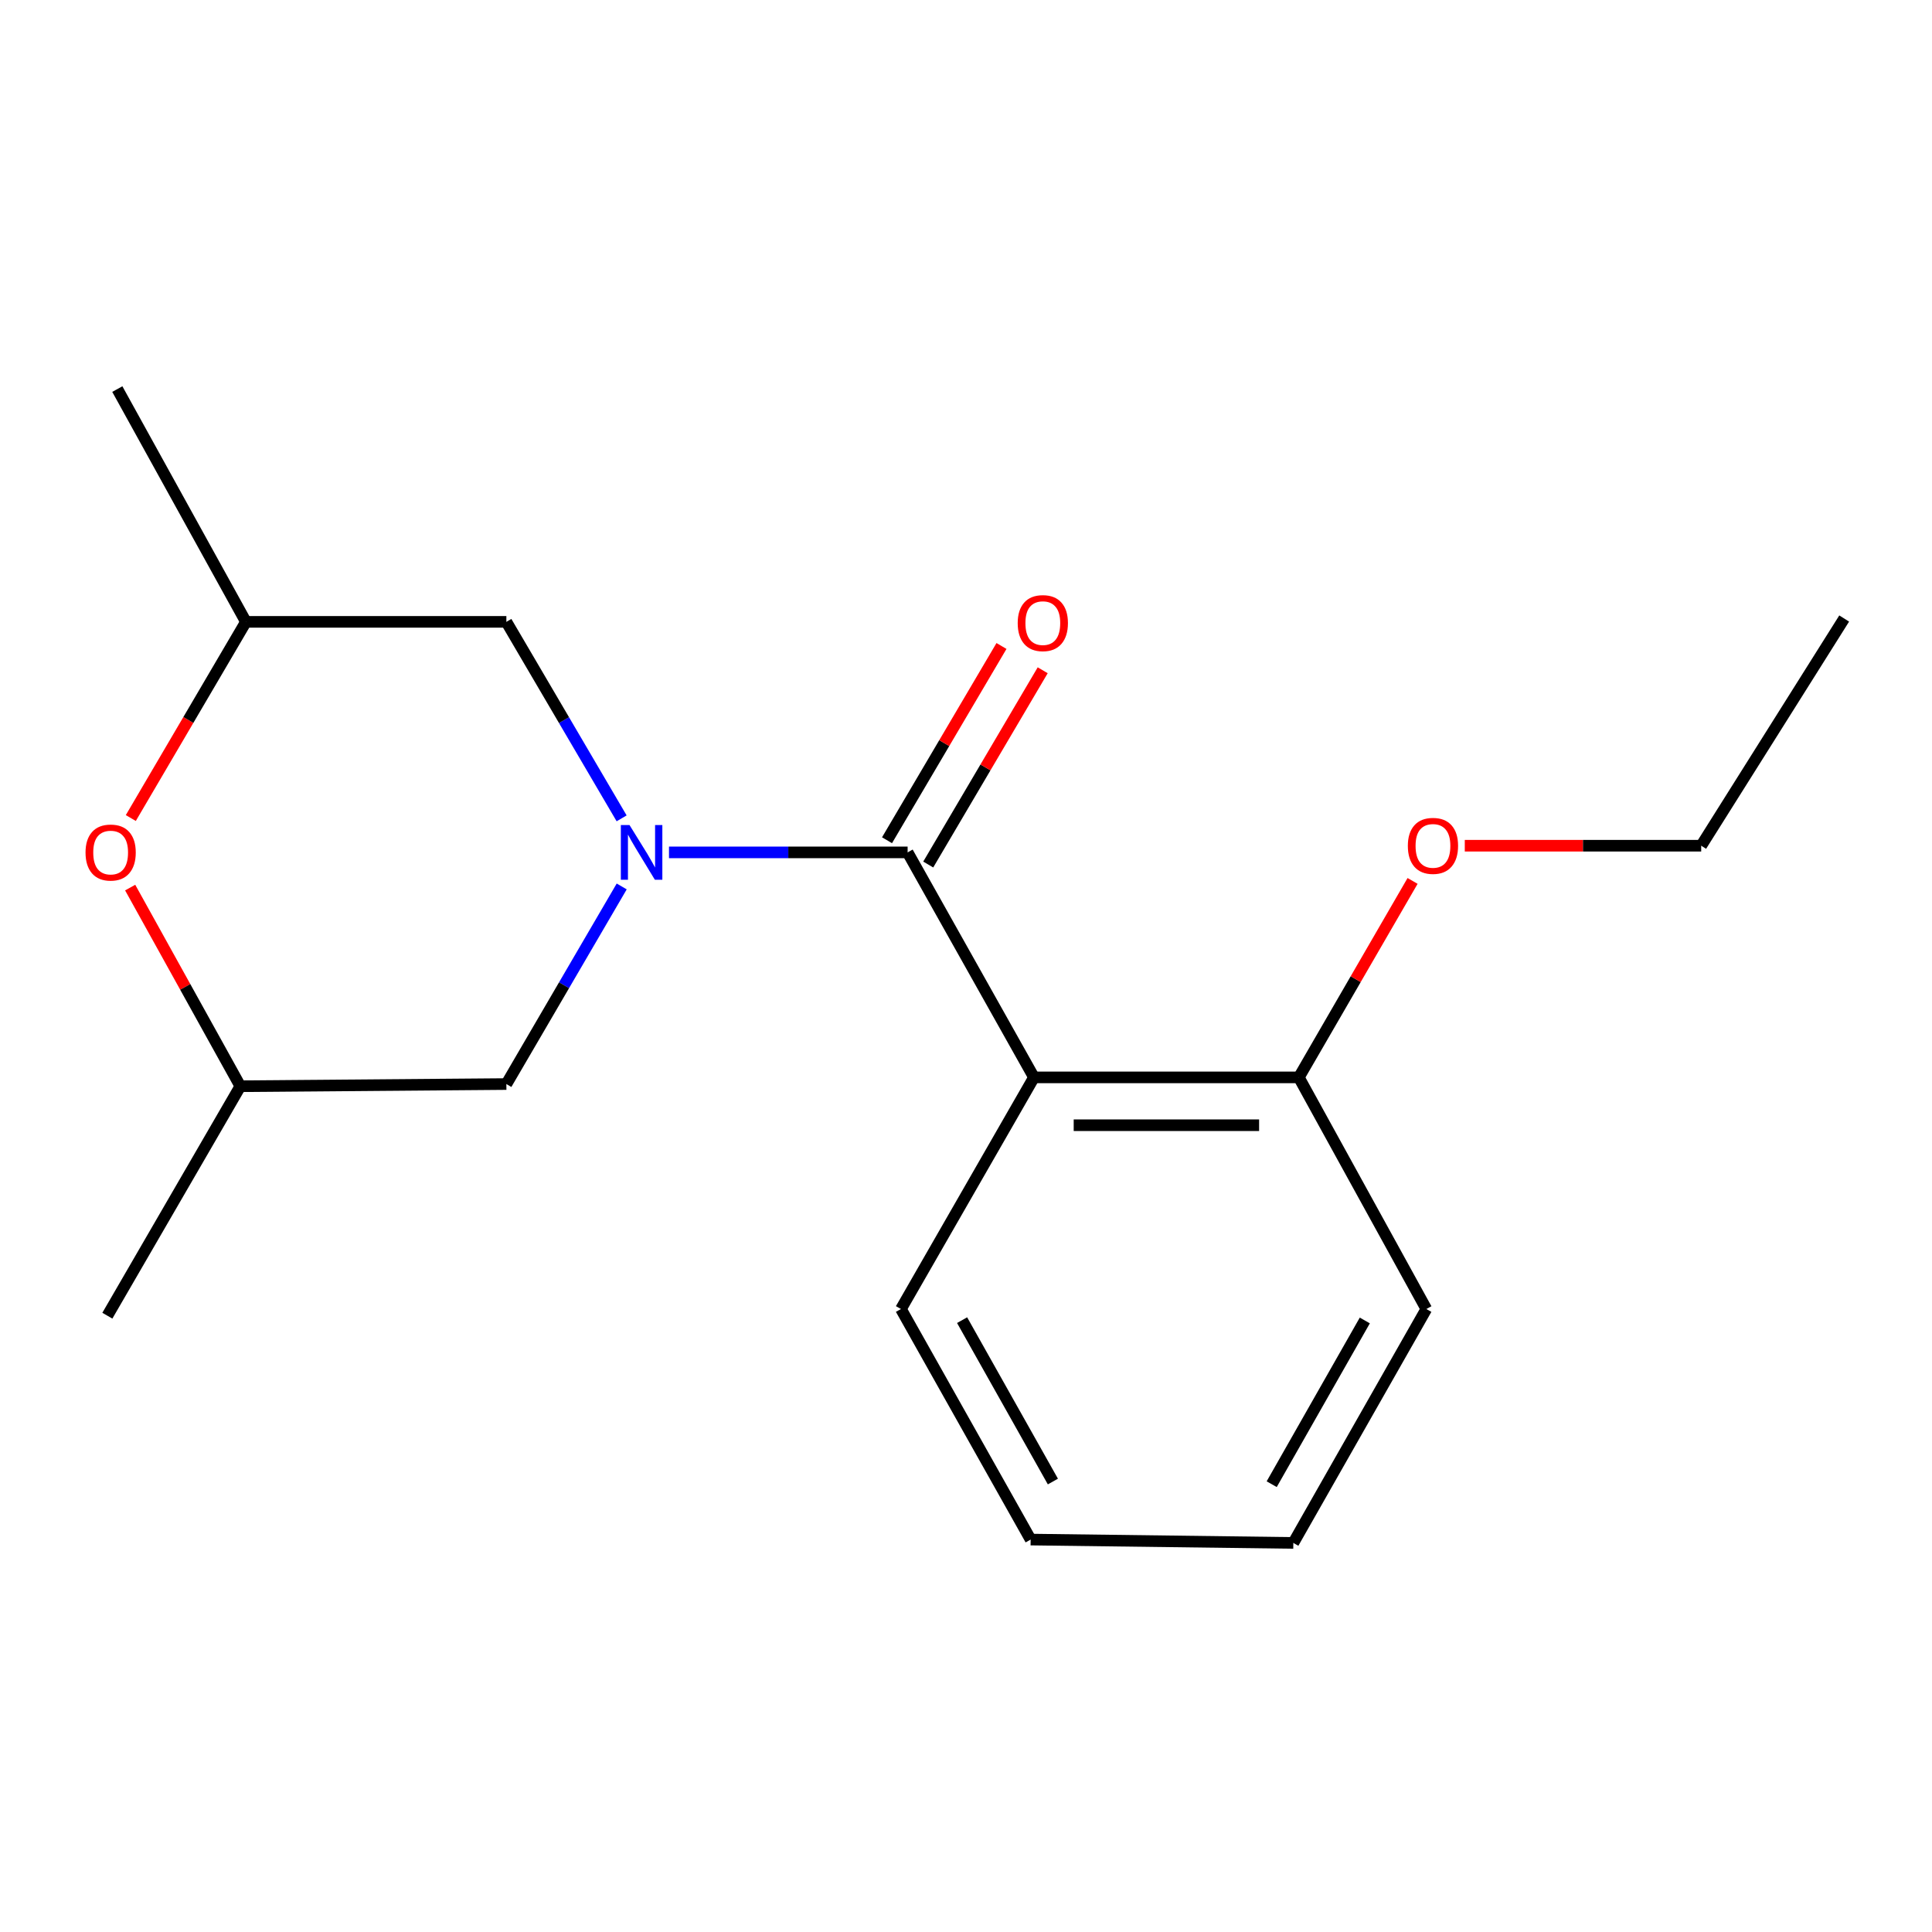 <?xml version='1.0' encoding='iso-8859-1'?>
<svg version='1.1' baseProfile='full'
              xmlns='http://www.w3.org/2000/svg'
                      xmlns:rdkit='http://www.rdkit.org/xml'
                      xmlns:xlink='http://www.w3.org/1999/xlink'
                  xml:space='preserve'
width='1000px' height='1000px' viewBox='0 0 1000 1000'>
<!-- END OF HEADER -->
<rect style='opacity:1.0;fill:#FFFFFF;stroke:none' width='1000' height='1000' x='0' y='0'> </rect>
<path class='bond-0' d='M 346.27,441.193 L 408.028,441.193' style='fill:none;fill-rule:evenodd;stroke:#0000FF;stroke-width:6px;stroke-linecap:butt;stroke-linejoin:miter;stroke-opacity:1' />
<path class='bond-0' d='M 408.028,441.193 L 469.785,441.193' style='fill:none;fill-rule:evenodd;stroke:#000000;stroke-width:6px;stroke-linecap:butt;stroke-linejoin:miter;stroke-opacity:1' />
<path class='bond-3' d='M 321.753,423.575 L 291.925,372.724' style='fill:none;fill-rule:evenodd;stroke:#0000FF;stroke-width:6px;stroke-linecap:butt;stroke-linejoin:miter;stroke-opacity:1' />
<path class='bond-3' d='M 291.925,372.724 L 262.097,321.874' style='fill:none;fill-rule:evenodd;stroke:#000000;stroke-width:6px;stroke-linecap:butt;stroke-linejoin:miter;stroke-opacity:1' />
<path class='bond-4' d='M 321.797,458.824 L 291.947,509.964' style='fill:none;fill-rule:evenodd;stroke:#0000FF;stroke-width:6px;stroke-linecap:butt;stroke-linejoin:miter;stroke-opacity:1' />
<path class='bond-4' d='M 291.947,509.964 L 262.097,561.104' style='fill:none;fill-rule:evenodd;stroke:#000000;stroke-width:6px;stroke-linecap:butt;stroke-linejoin:miter;stroke-opacity:1' />
<path class='bond-1' d='M 469.785,441.193 L 535.181,557.651' style='fill:none;fill-rule:evenodd;stroke:#000000;stroke-width:6px;stroke-linecap:butt;stroke-linejoin:miter;stroke-opacity:1' />
<path class='bond-6' d='M 480.451,447.478 L 510.076,397.204' style='fill:none;fill-rule:evenodd;stroke:#000000;stroke-width:6px;stroke-linecap:butt;stroke-linejoin:miter;stroke-opacity:1' />
<path class='bond-6' d='M 510.076,397.204 L 539.7,346.929' style='fill:none;fill-rule:evenodd;stroke:#FF0000;stroke-width:6px;stroke-linecap:butt;stroke-linejoin:miter;stroke-opacity:1' />
<path class='bond-6' d='M 459.119,434.908 L 488.743,384.633' style='fill:none;fill-rule:evenodd;stroke:#000000;stroke-width:6px;stroke-linecap:butt;stroke-linejoin:miter;stroke-opacity:1' />
<path class='bond-6' d='M 488.743,384.633 L 518.367,334.359' style='fill:none;fill-rule:evenodd;stroke:#FF0000;stroke-width:6px;stroke-linecap:butt;stroke-linejoin:miter;stroke-opacity:1' />
<path class='bond-5' d='M 535.181,557.651 L 672.273,557.651' style='fill:none;fill-rule:evenodd;stroke:#000000;stroke-width:6px;stroke-linecap:butt;stroke-linejoin:miter;stroke-opacity:1' />
<path class='bond-5' d='M 555.745,582.412 L 651.709,582.412' style='fill:none;fill-rule:evenodd;stroke:#000000;stroke-width:6px;stroke-linecap:butt;stroke-linejoin:miter;stroke-opacity:1' />
<path class='bond-9' d='M 535.181,557.651 L 466.332,677.548' style='fill:none;fill-rule:evenodd;stroke:#000000;stroke-width:6px;stroke-linecap:butt;stroke-linejoin:miter;stroke-opacity:1' />
<path class='bond-2' d='M 67.376,459.413 L 95.888,510.823' style='fill:none;fill-rule:evenodd;stroke:#FF0000;stroke-width:6px;stroke-linecap:butt;stroke-linejoin:miter;stroke-opacity:1' />
<path class='bond-2' d='M 95.888,510.823 L 124.4,562.232' style='fill:none;fill-rule:evenodd;stroke:#000000;stroke-width:6px;stroke-linecap:butt;stroke-linejoin:miter;stroke-opacity:1' />
<path class='bond-18' d='M 67.704,423.415 L 97.496,372.644' style='fill:none;fill-rule:evenodd;stroke:#FF0000;stroke-width:6px;stroke-linecap:butt;stroke-linejoin:miter;stroke-opacity:1' />
<path class='bond-18' d='M 97.496,372.644 L 127.289,321.874' style='fill:none;fill-rule:evenodd;stroke:#000000;stroke-width:6px;stroke-linecap:butt;stroke-linejoin:miter;stroke-opacity:1' />
<path class='bond-8' d='M 262.097,321.874 L 127.289,321.874' style='fill:none;fill-rule:evenodd;stroke:#000000;stroke-width:6px;stroke-linecap:butt;stroke-linejoin:miter;stroke-opacity:1' />
<path class='bond-7' d='M 262.097,561.104 L 124.4,562.232' style='fill:none;fill-rule:evenodd;stroke:#000000;stroke-width:6px;stroke-linecap:butt;stroke-linejoin:miter;stroke-opacity:1' />
<path class='bond-10' d='M 672.273,557.651 L 701.71,506.808' style='fill:none;fill-rule:evenodd;stroke:#000000;stroke-width:6px;stroke-linecap:butt;stroke-linejoin:miter;stroke-opacity:1' />
<path class='bond-10' d='M 701.71,506.808 L 731.148,455.964' style='fill:none;fill-rule:evenodd;stroke:#FF0000;stroke-width:6px;stroke-linecap:butt;stroke-linejoin:miter;stroke-opacity:1' />
<path class='bond-11' d='M 672.273,557.651 L 738.274,677.548' style='fill:none;fill-rule:evenodd;stroke:#000000;stroke-width:6px;stroke-linecap:butt;stroke-linejoin:miter;stroke-opacity:1' />
<path class='bond-12' d='M 124.4,562.232 L 55.565,681.001' style='fill:none;fill-rule:evenodd;stroke:#000000;stroke-width:6px;stroke-linecap:butt;stroke-linejoin:miter;stroke-opacity:1' />
<path class='bond-13' d='M 127.289,321.874 L 60.724,201.385' style='fill:none;fill-rule:evenodd;stroke:#000000;stroke-width:6px;stroke-linecap:butt;stroke-linejoin:miter;stroke-opacity:1' />
<path class='bond-15' d='M 466.332,677.548 L 533.461,796.881' style='fill:none;fill-rule:evenodd;stroke:#000000;stroke-width:6px;stroke-linecap:butt;stroke-linejoin:miter;stroke-opacity:1' />
<path class='bond-15' d='M 497.982,683.308 L 544.973,766.842' style='fill:none;fill-rule:evenodd;stroke:#000000;stroke-width:6px;stroke-linecap:butt;stroke-linejoin:miter;stroke-opacity:1' />
<path class='bond-14' d='M 758.17,437.74 L 819.354,437.74' style='fill:none;fill-rule:evenodd;stroke:#FF0000;stroke-width:6px;stroke-linecap:butt;stroke-linejoin:miter;stroke-opacity:1' />
<path class='bond-14' d='M 819.354,437.74 L 880.538,437.74' style='fill:none;fill-rule:evenodd;stroke:#000000;stroke-width:6px;stroke-linecap:butt;stroke-linejoin:miter;stroke-opacity:1' />
<path class='bond-19' d='M 738.274,677.548 L 669.425,798.615' style='fill:none;fill-rule:evenodd;stroke:#000000;stroke-width:6px;stroke-linecap:butt;stroke-linejoin:miter;stroke-opacity:1' />
<path class='bond-19' d='M 706.423,683.468 L 658.229,768.214' style='fill:none;fill-rule:evenodd;stroke:#000000;stroke-width:6px;stroke-linecap:butt;stroke-linejoin:miter;stroke-opacity:1' />
<path class='bond-16' d='M 880.538,437.74 L 954.545,320.141' style='fill:none;fill-rule:evenodd;stroke:#000000;stroke-width:6px;stroke-linecap:butt;stroke-linejoin:miter;stroke-opacity:1' />
<path class='bond-17' d='M 533.461,796.881 L 669.425,798.615' style='fill:none;fill-rule:evenodd;stroke:#000000;stroke-width:6px;stroke-linecap:butt;stroke-linejoin:miter;stroke-opacity:1' />
<path  class='atom-0' d='M 325.828 427.033
L 335.108 442.033
Q 336.028 443.513, 337.508 446.193
Q 338.988 448.873, 339.068 449.033
L 339.068 427.033
L 342.828 427.033
L 342.828 455.353
L 338.948 455.353
L 328.988 438.953
Q 327.828 437.033, 326.588 434.833
Q 325.388 432.633, 325.028 431.953
L 325.028 455.353
L 321.348 455.353
L 321.348 427.033
L 325.828 427.033
' fill='#0000FF'/>
<path  class='atom-3' d='M 44.271 441.273
Q 44.271 434.473, 47.631 430.673
Q 50.991 426.873, 57.271 426.873
Q 63.551 426.873, 66.911 430.673
Q 70.271 434.473, 70.271 441.273
Q 70.271 448.153, 66.871 452.073
Q 63.471 455.953, 57.271 455.953
Q 51.031 455.953, 47.631 452.073
Q 44.271 448.193, 44.271 441.273
M 57.271 452.753
Q 61.591 452.753, 63.911 449.873
Q 66.271 446.953, 66.271 441.273
Q 66.271 435.713, 63.911 432.913
Q 61.591 430.073, 57.271 430.073
Q 52.951 430.073, 50.591 432.873
Q 48.271 435.673, 48.271 441.273
Q 48.271 446.993, 50.591 449.873
Q 52.951 452.753, 57.271 452.753
' fill='#FF0000'/>
<path  class='atom-7' d='M 526.762 322.518
Q 526.762 315.718, 530.122 311.918
Q 533.482 308.118, 539.762 308.118
Q 546.042 308.118, 549.402 311.918
Q 552.762 315.718, 552.762 322.518
Q 552.762 329.398, 549.362 333.318
Q 545.962 337.198, 539.762 337.198
Q 533.522 337.198, 530.122 333.318
Q 526.762 329.438, 526.762 322.518
M 539.762 333.998
Q 544.082 333.998, 546.402 331.118
Q 548.762 328.198, 548.762 322.518
Q 548.762 316.958, 546.402 314.158
Q 544.082 311.318, 539.762 311.318
Q 535.442 311.318, 533.082 314.118
Q 530.762 316.918, 530.762 322.518
Q 530.762 328.238, 533.082 331.118
Q 535.442 333.998, 539.762 333.998
' fill='#FF0000'/>
<path  class='atom-11' d='M 728.699 437.82
Q 728.699 431.02, 732.059 427.22
Q 735.419 423.42, 741.699 423.42
Q 747.979 423.42, 751.339 427.22
Q 754.699 431.02, 754.699 437.82
Q 754.699 444.7, 751.299 448.62
Q 747.899 452.5, 741.699 452.5
Q 735.459 452.5, 732.059 448.62
Q 728.699 444.74, 728.699 437.82
M 741.699 449.3
Q 746.019 449.3, 748.339 446.42
Q 750.699 443.5, 750.699 437.82
Q 750.699 432.26, 748.339 429.46
Q 746.019 426.62, 741.699 426.62
Q 737.379 426.62, 735.019 429.42
Q 732.699 432.22, 732.699 437.82
Q 732.699 443.54, 735.019 446.42
Q 737.379 449.3, 741.699 449.3
' fill='#FF0000'/>
</svg>
